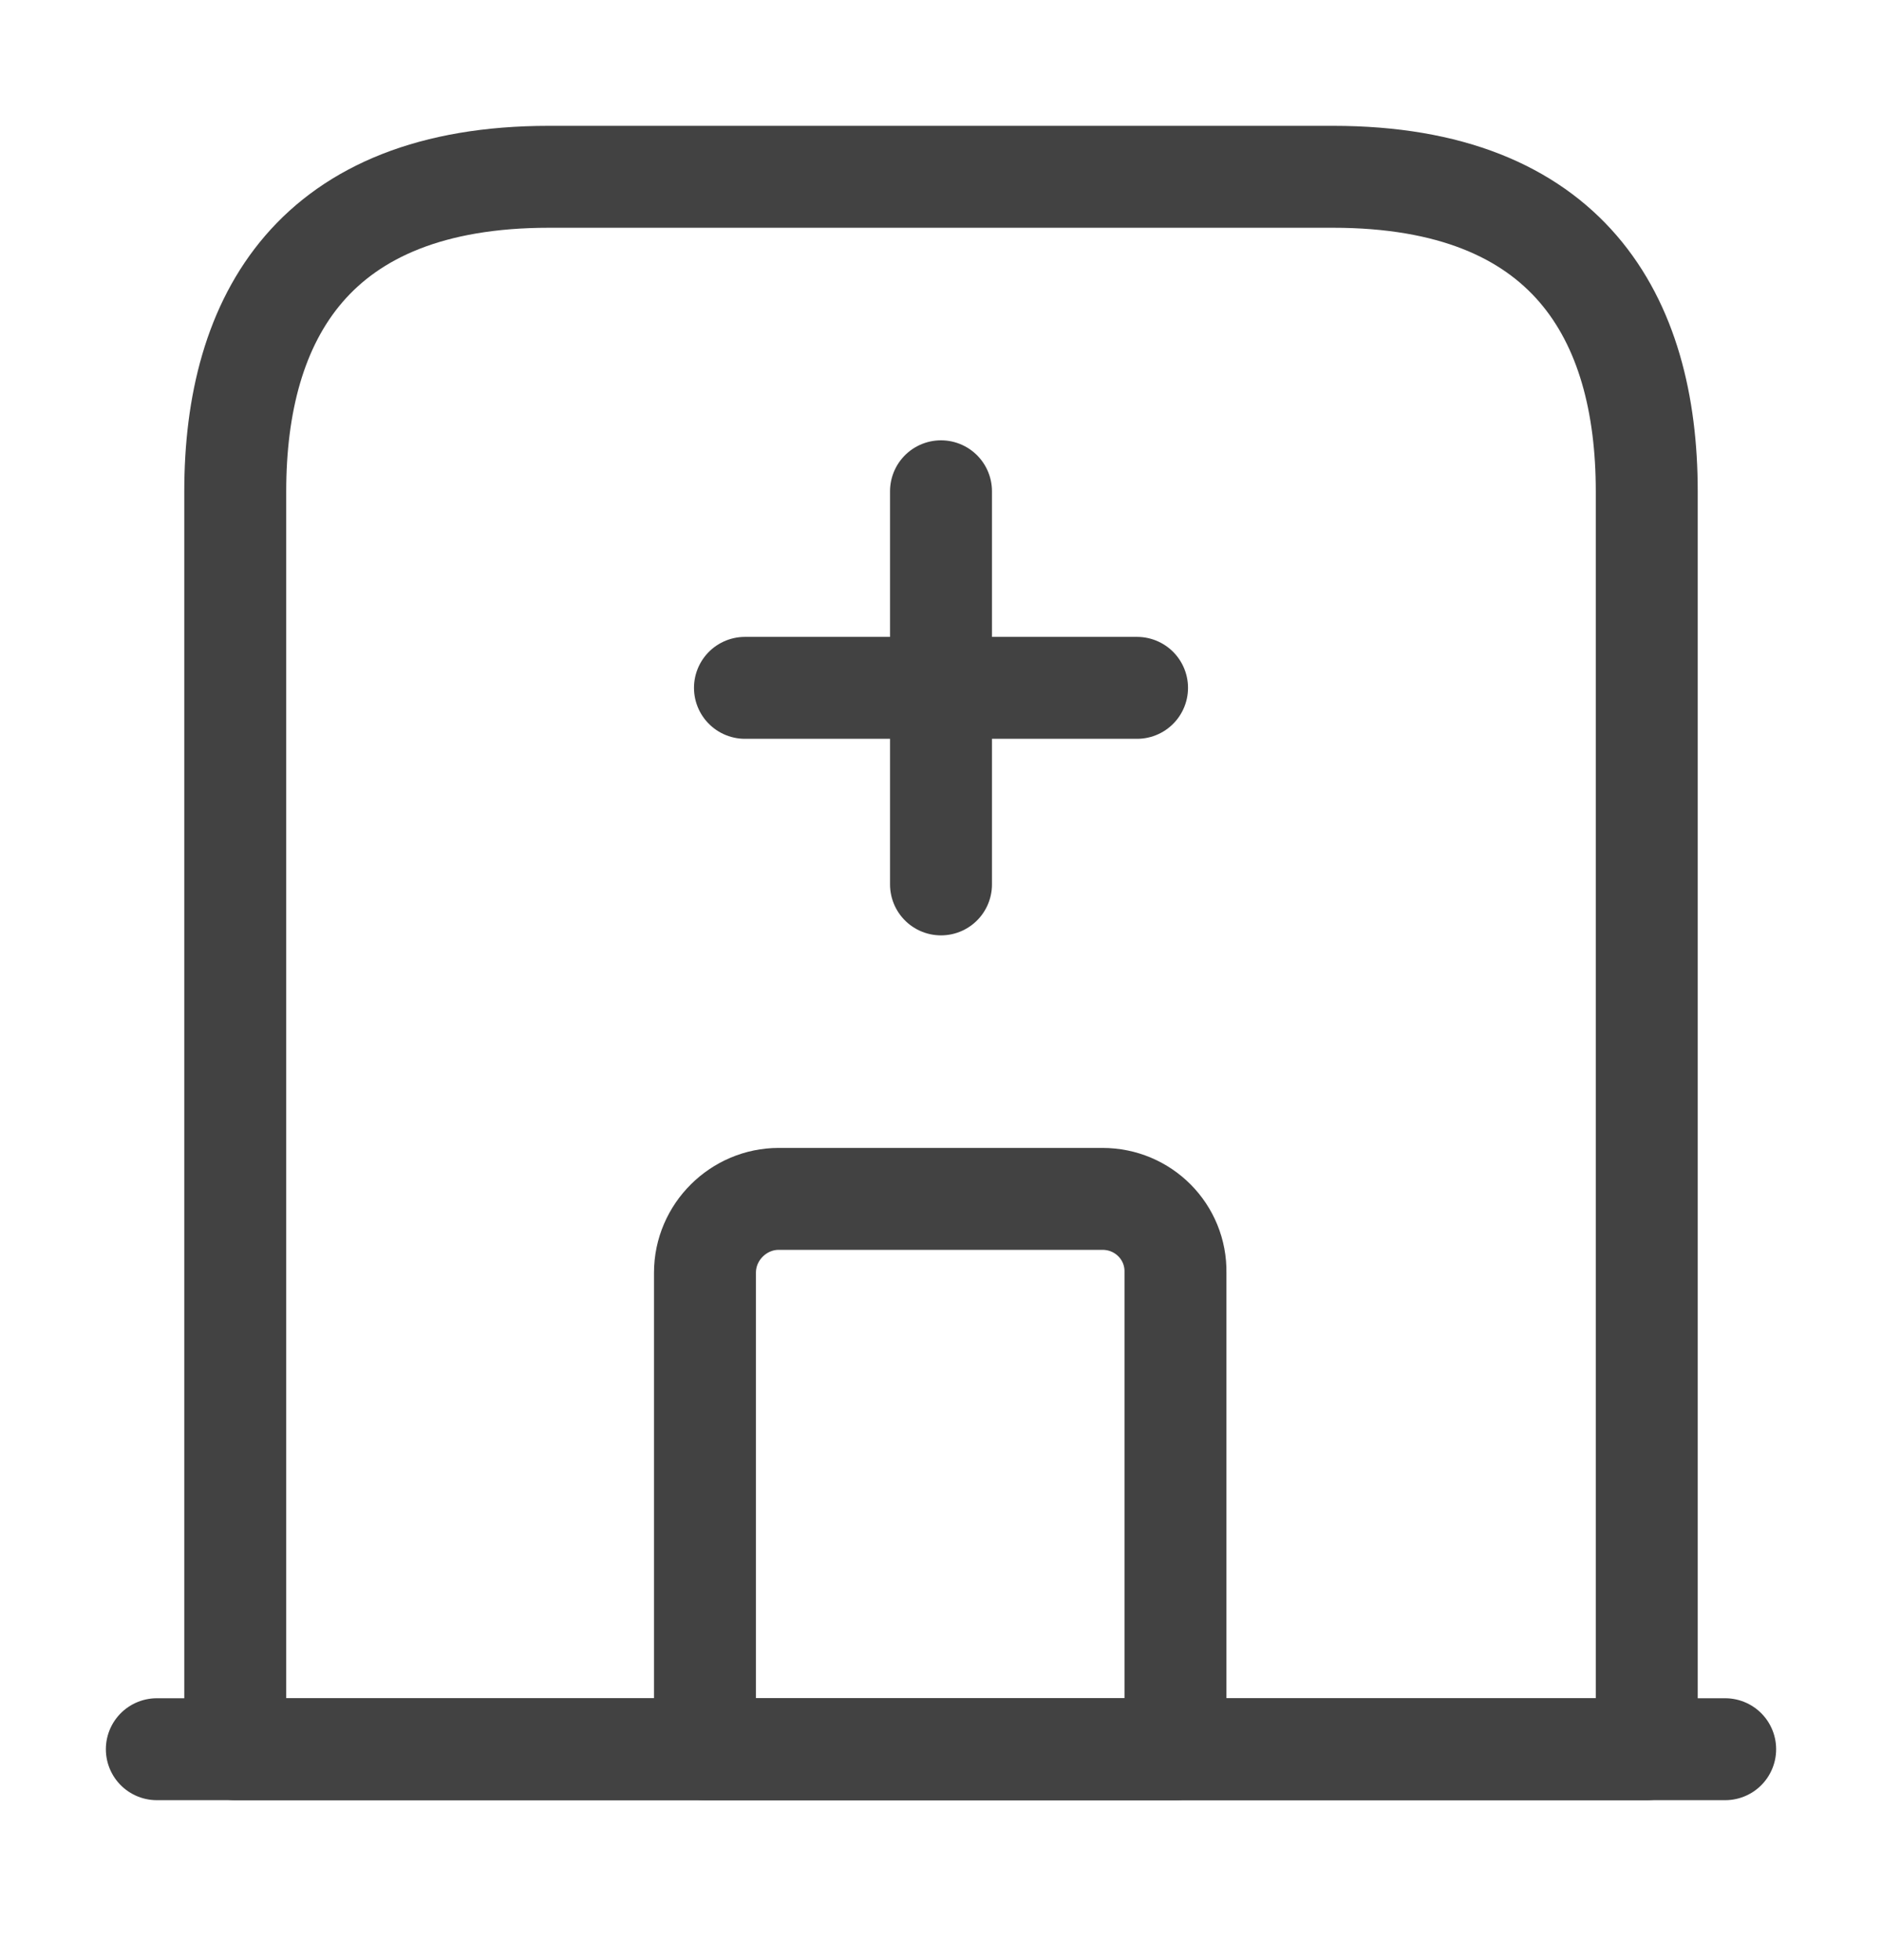 <svg width="24" height="25" viewBox="0 0 24 25" fill="none" xmlns="http://www.w3.org/2000/svg">
<path d="M2 22.31H22" stroke="#424242" stroke-width="1.3" stroke-miterlimit="10" stroke-linecap="round" stroke-linejoin="round"/>
<path d="M17 2.255H7C4 2.255 3 4.05 3 6.266V22.31H21V6.266C21 4.05 20 2.255 17 2.255Z" stroke="#424242" stroke-width="1.3" stroke-miterlimit="10" stroke-linecap="round" stroke-linejoin="round"/>
<path d="M14.06 15.291H9.93C9.42 15.291 8.99 15.712 8.99 16.233V22.31H14.99V16.233C15 15.712 14.58 15.291 14.06 15.291Z" stroke="#424242" stroke-width="1.3" stroke-miterlimit="10" stroke-linecap="round" stroke-linejoin="round"/>
<path d="M12 6.266V11.28" stroke="#424242" stroke-width="1.3" stroke-miterlimit="10" stroke-linecap="round" stroke-linejoin="round"/>
<path d="M9.5 8.773H14.5" stroke="#424242" stroke-width="1.3" stroke-miterlimit="10" stroke-linecap="round" stroke-linejoin="round"/>
</svg>
